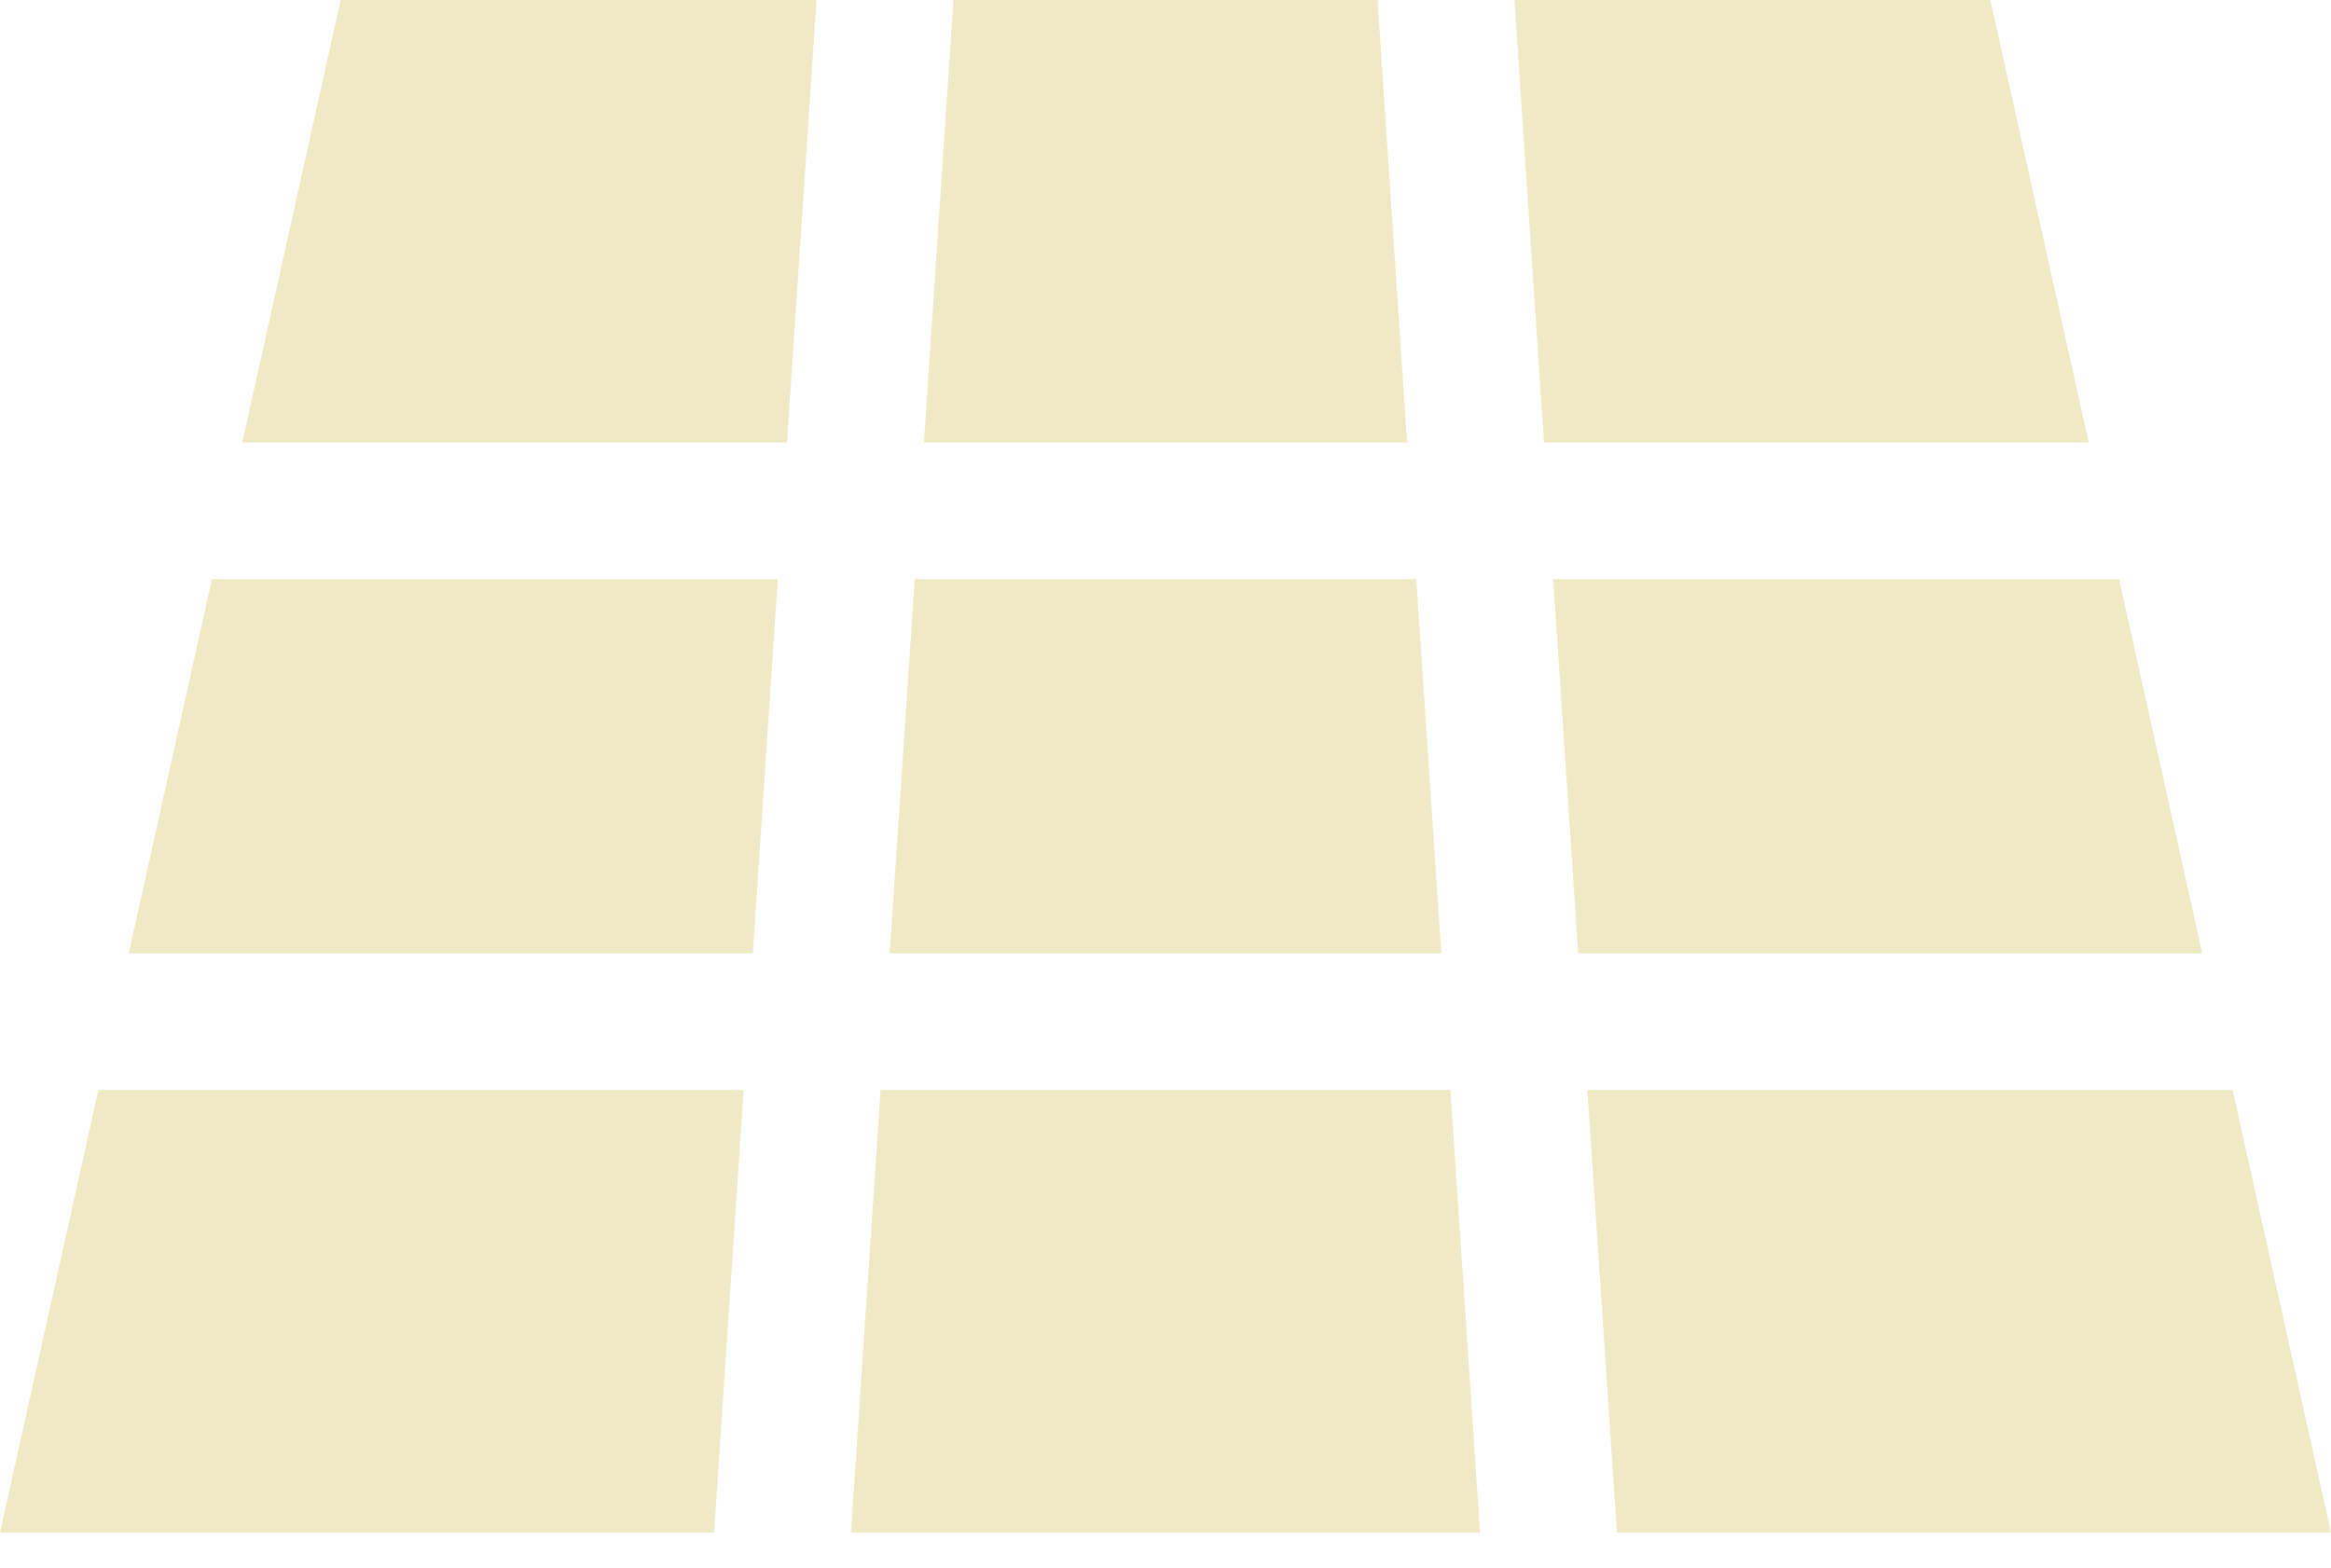 <?xml version="1.0" encoding="UTF-8"?> <svg xmlns="http://www.w3.org/2000/svg" width="55" height="37" viewBox="0 0 55 37" fill="none"><path d="M32.503 0H22.497L21.799 10.444H33.201L32.503 0ZM34.223 25.723H20.777L20.078 36.167H34.922L34.223 25.723ZM33.417 13.667H21.583L20.992 22.5H34.008L33.417 13.667ZM5 13.667L3.037 22.5H17.763L18.353 13.667H5ZM2.321 25.723L0 36.167H16.849L17.547 25.723H2.321ZM50 13.667H36.647L37.237 22.5H51.963L50 13.667ZM46.963 0H35.733L36.431 10.444H49.284L46.963 0ZM8.037 0L5.716 10.444H18.569L19.267 0H8.037ZM52.679 25.723H37.453L38.151 36.167H55L52.679 25.723Z" fill="#EFEAC5"></path></svg> 